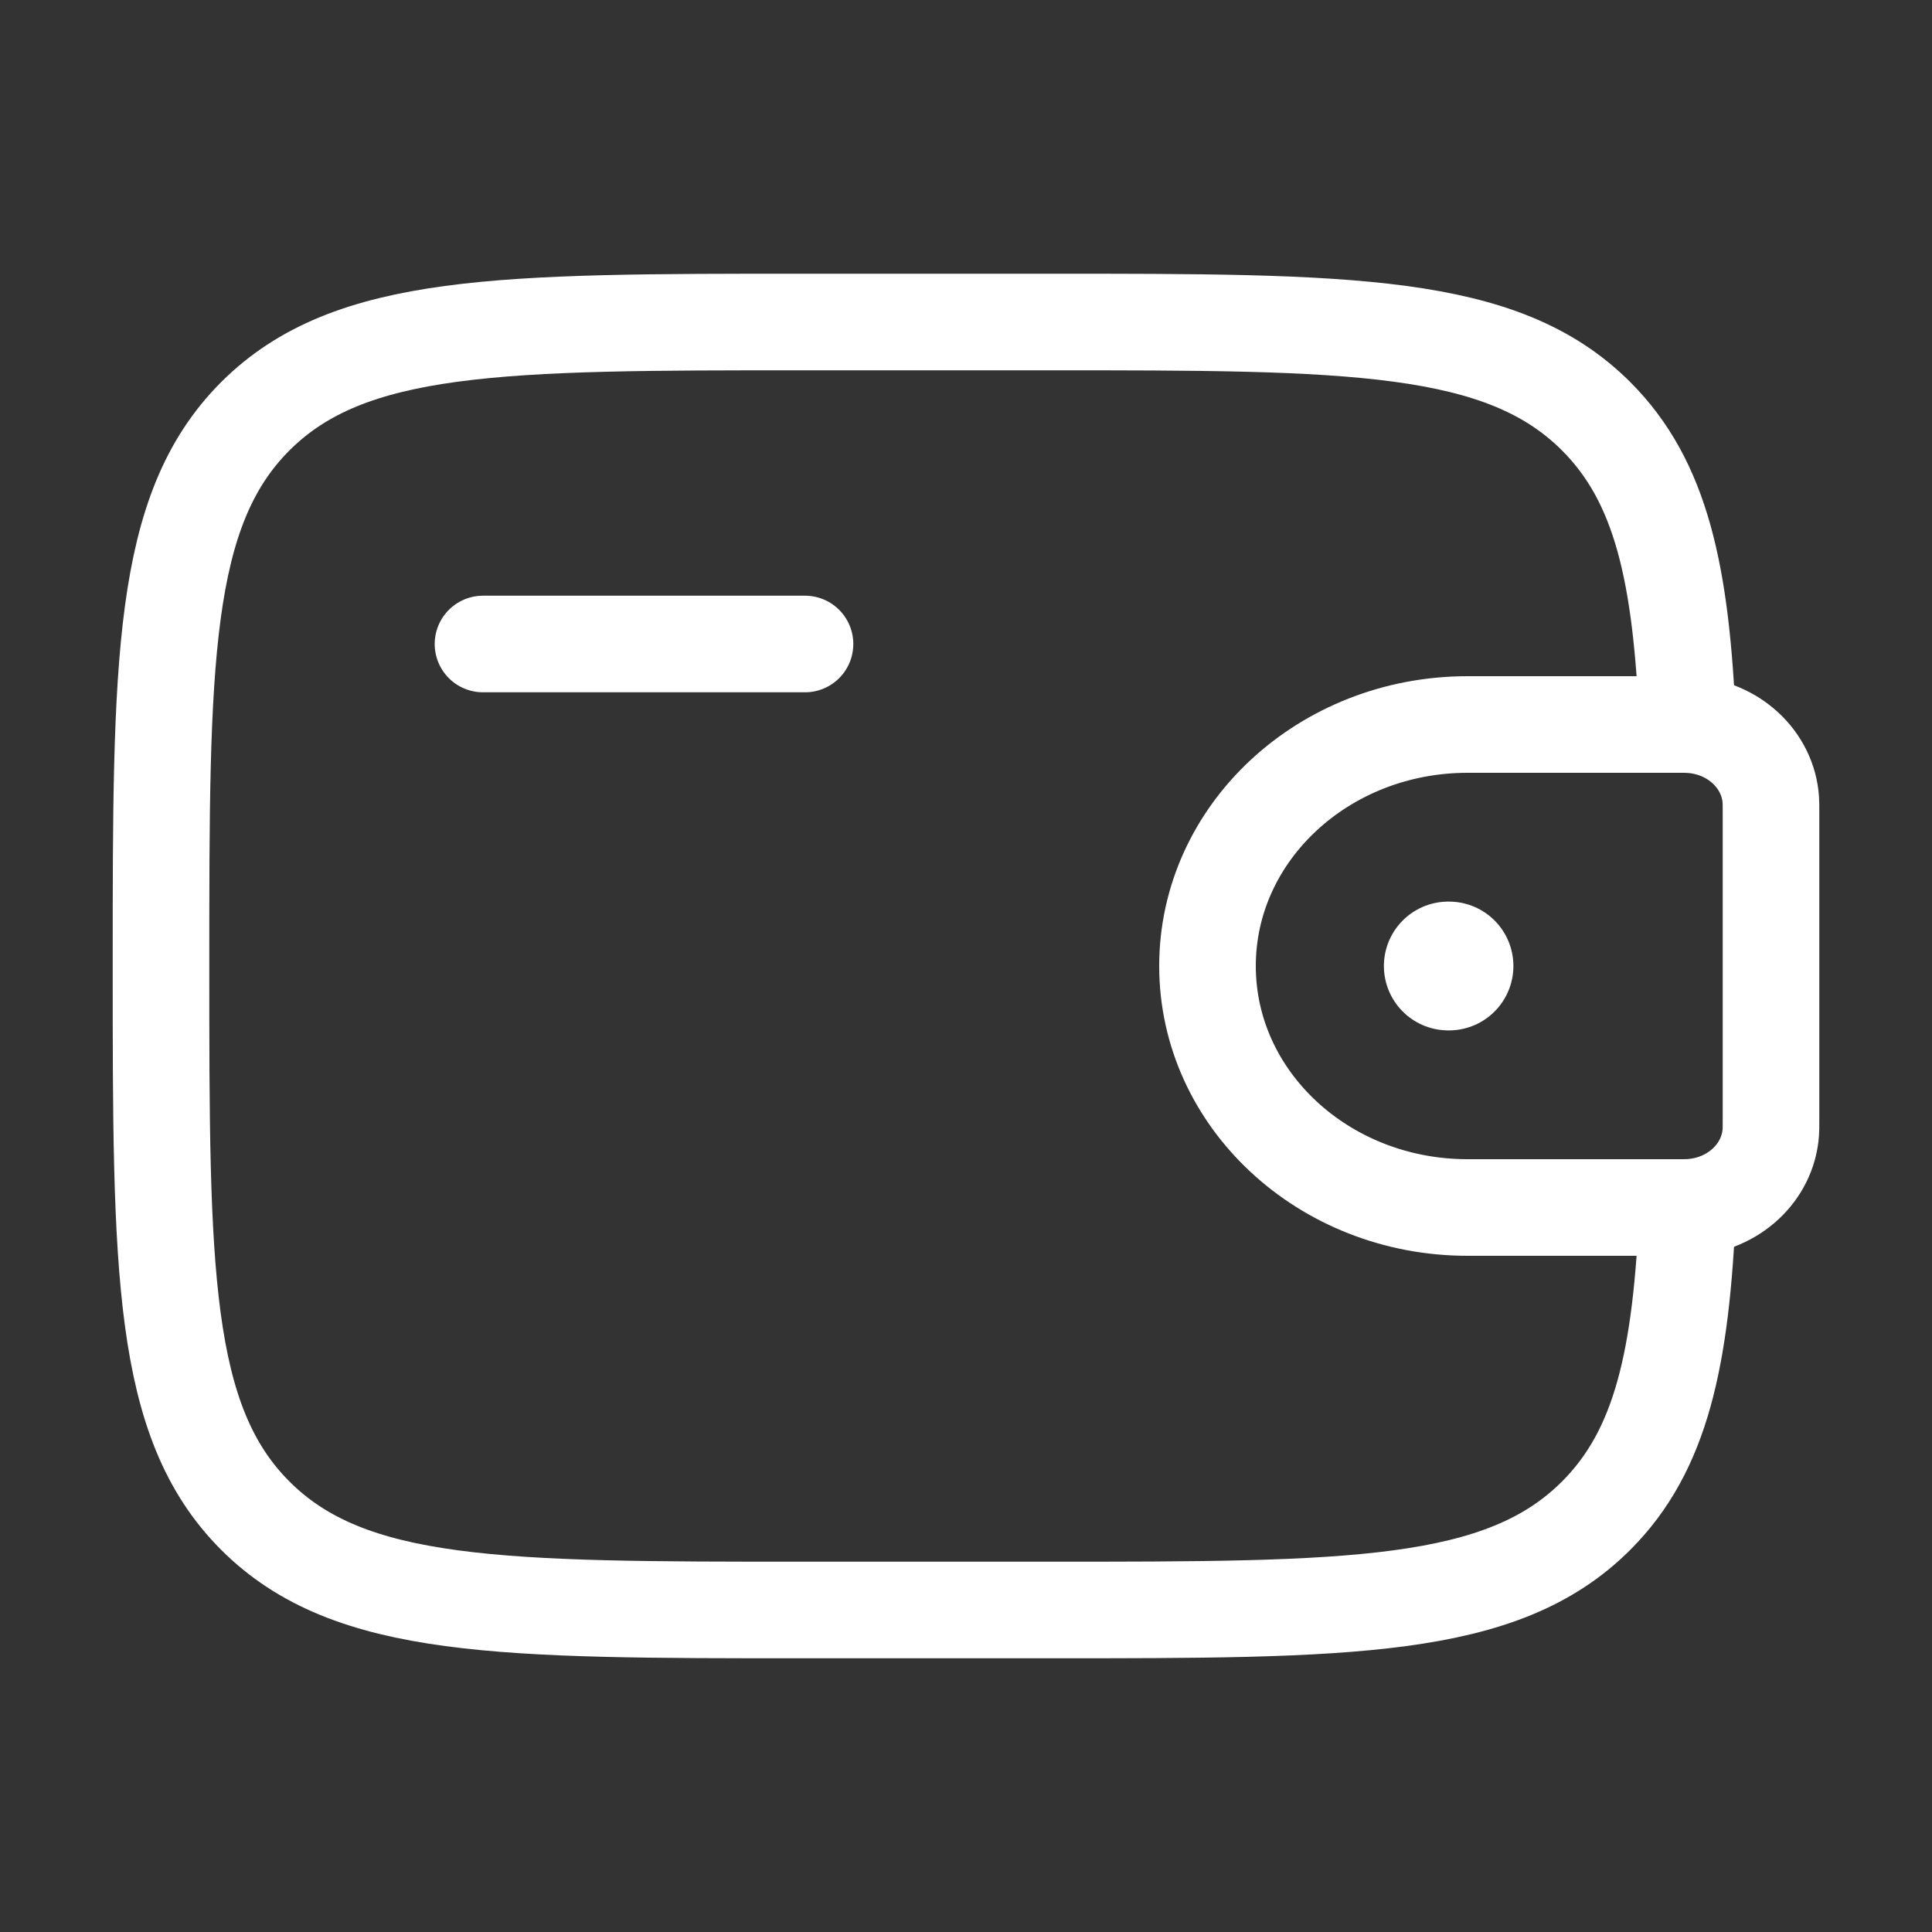 <svg width="30" height="30" viewBox="0 0 30 30" fill="none" xmlns="http://www.w3.org/2000/svg">
<rect x="0" y="0" width="30" height="30" fill="#333333" stroke="none"/>
<path d="M7.5 10H12.5" stroke="white" stroke-width="1.5" stroke-linecap="round" stroke-linejoin="round"/>
<path d="M26.042 11.25H22.788C20.558 11.25 18.75 12.929 18.75 15C18.75 17.071 20.558 18.75 22.788 18.75H26.042C26.146 18.75 26.198 18.75 26.242 18.747C26.916 18.706 27.453 18.208 27.497 17.582C27.5 17.541 27.5 17.493 27.5 17.396V12.604C27.5 12.507 27.5 12.459 27.497 12.418C27.453 11.792 26.916 11.294 26.242 11.253C26.198 11.25 26.146 11.25 26.042 11.25Z" stroke="white" stroke-width="1.5"/>
<path d="M26.206 11.25C26.109 8.91 25.796 7.475 24.785 6.464C23.321 5 20.964 5 16.25 5L12.5 5C7.786 5 5.429 5 3.964 6.464C2.5 7.929 2.5 10.286 2.5 15C2.5 19.714 2.5 22.071 3.964 23.535C5.429 25 7.786 25 12.5 25H16.25C20.964 25 23.321 25 24.785 23.535C25.796 22.525 26.109 21.09 26.206 18.75" stroke="white" stroke-width="1.5"/>
<path d="M22.489 15H22.5" stroke="white" stroke-width="2" stroke-linecap="round" stroke-linejoin="round"/>
</svg>
